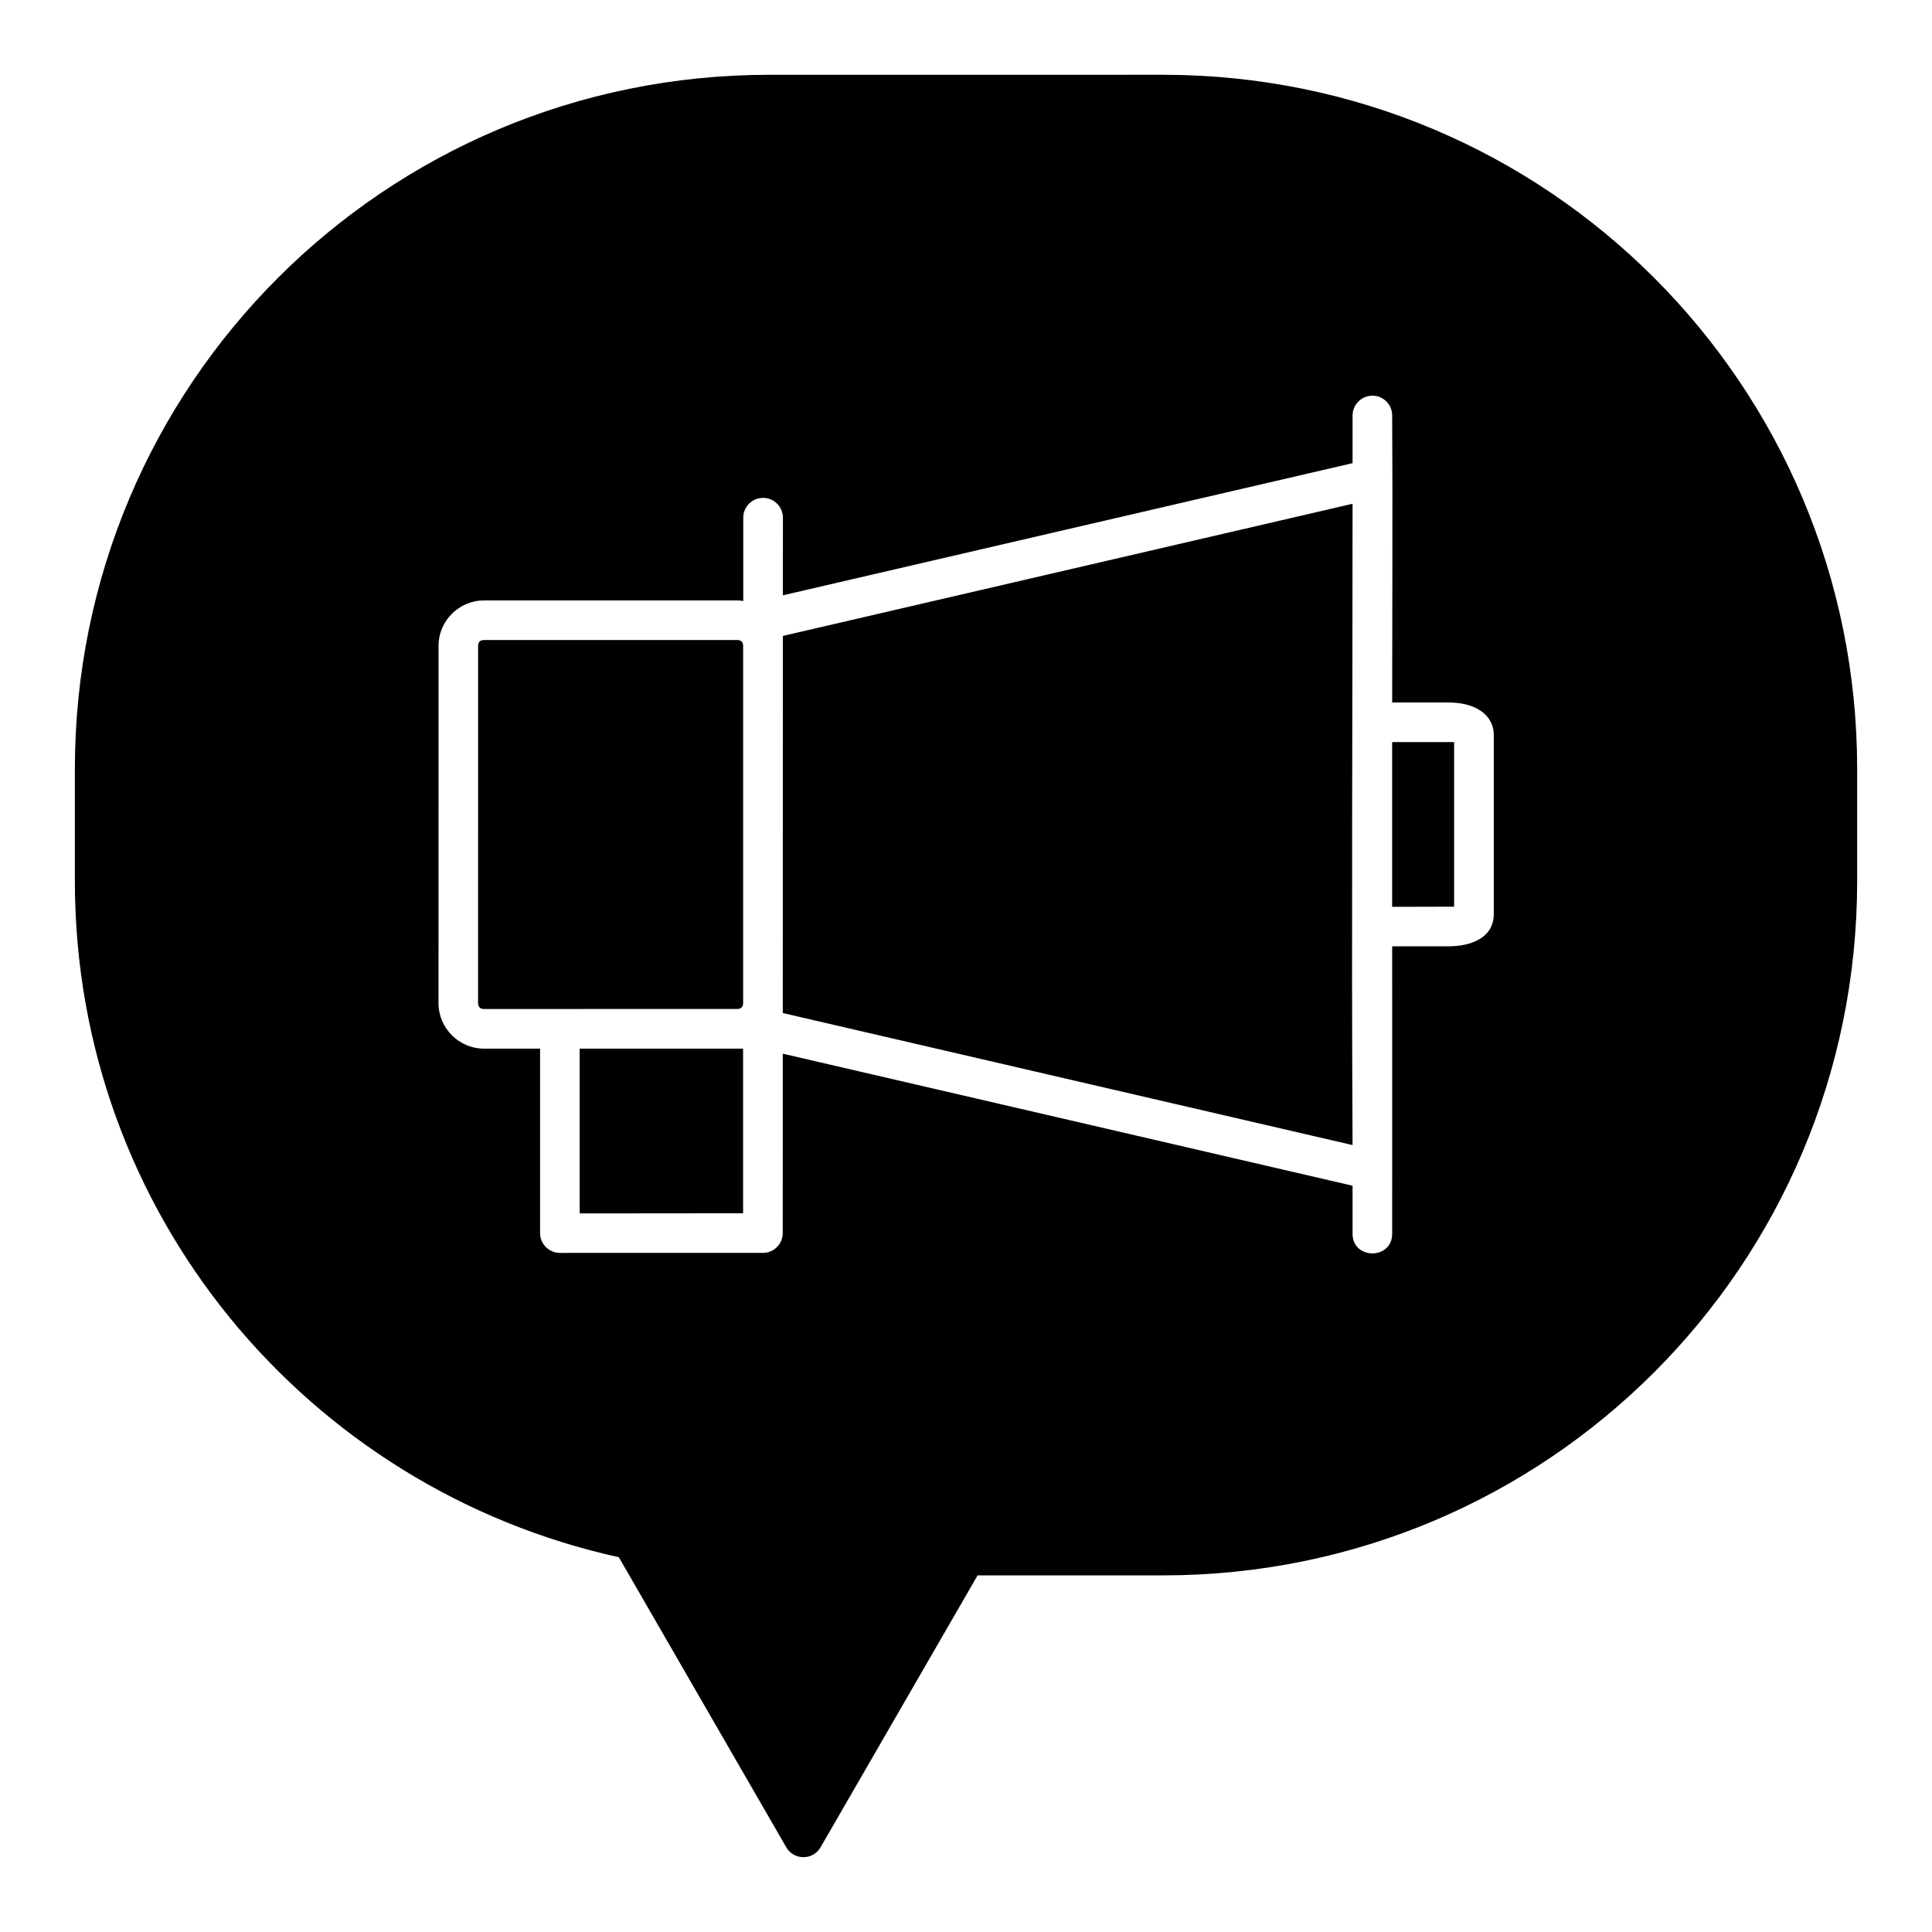 <?xml version="1.0" encoding="UTF-8"?>
<!-- Uploaded to: SVG Repo, www.svgrepo.com, Generator: SVG Repo Mixer Tools -->
<svg fill="#000000" width="800px" height="800px" version="1.1" viewBox="144 144 512 512" xmlns="http://www.w3.org/2000/svg">
 <path d="m347.86 163.82c-101.84 0-184.02 82.172-184.02 184.01v29.645c0 88.082 61.613 161.02 144.16 179.21l44.363 76.855c2.019 3.512 7.086 3.512 9.102 0l41.605-72.047h49.129c101.84 0 183.97-82.18 183.97-184.02v-29.645c0-101.84-82.129-184.01-183.97-184.01zm165.08 90.375c0.156 25.348 0 50.477 0 75.973h14.953c7.019-0.016 11.973 3.231 11.973 8.598v47.418c0 6.641-6.488 8.598-11.973 8.598h-14.953c0.023 25.363 0 50.719 0 76.012 0.16 7.156-10.656 7.156-10.496 0v-12.566l-151-34.992c-0.012 15.863-0.012 31.695-0.012 47.562-0.012 2.883-2.344 5.215-5.227 5.227l-53.852 0.004c-2.883-0.012-5.215-2.344-5.227-5.227v-48.902h-14.906c-6.559 0-12.012-5.453-12.012-12.012l0.012-94.793c0-6.559 5.453-11.973 12.012-11.973h67.211c0.523 0 1.02 0.078 1.527 0.16v-21.996c-0.051-2.898 2.258-5.289 5.156-5.34 2.977-0.059 5.402 2.367 5.352 5.34l-0.012 20.48 150.98-35.023v-12.535c-0.051-2.91 2.277-5.305 5.211-5.348 2.934-0.039 5.336 2.383 5.285 5.34zm-10.496 23.309-150.98 35.023-0.02 99.938 151 34.992c-0.309-56.949 0-113.02 0-169.96zm-230.23 36.109c-0.926 0-1.508 0.551-1.508 1.477l-0.012 94.793c0 0.926 0.59 1.516 1.516 1.516l67.211-0.012c0.922 0 1.512-0.578 1.516-1.496v-94.812c0-0.926-0.582-1.465-1.508-1.465zm240.72 27.051v43.656c5.344-0.016 16.422-0.039 16.422-0.039v-43.625zm-215.32 81.242v43.664l43.316-0.039v-43.625z"/>
</svg>